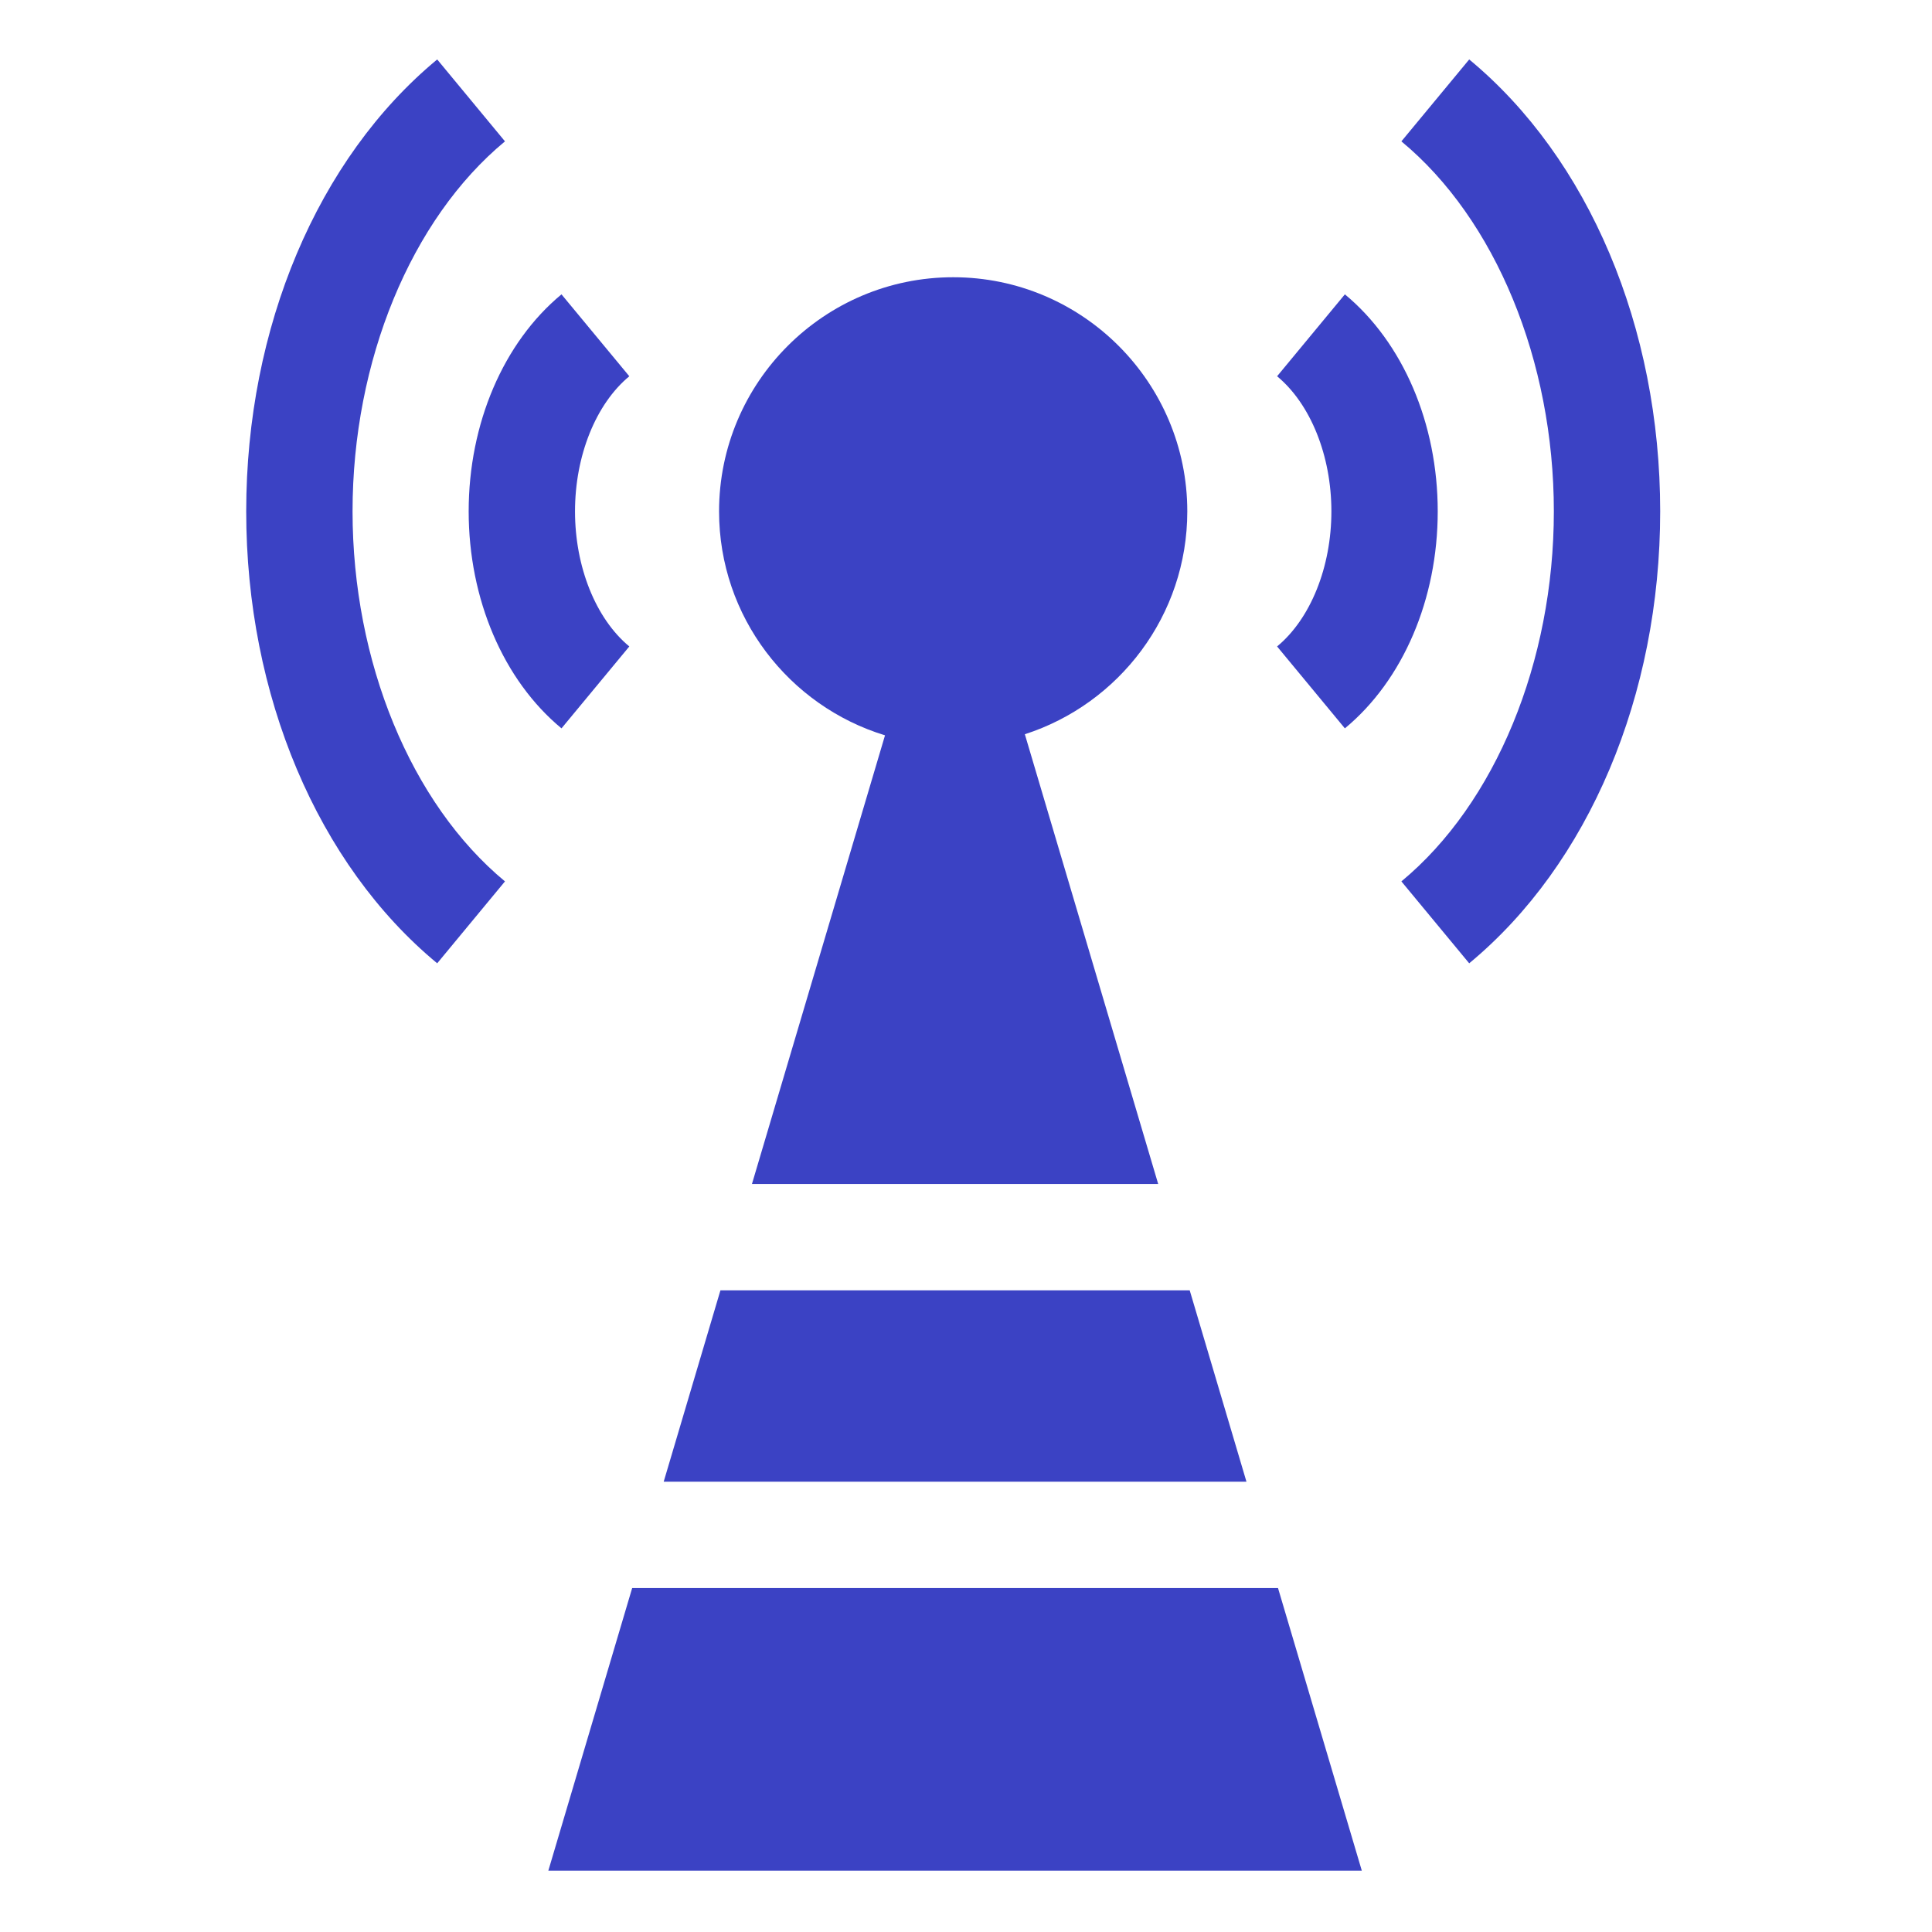 <svg width="48" height="48" viewBox="0 0 48 48" fill="none" xmlns="http://www.w3.org/2000/svg">
<path d="M31.729 16.061L33.413 18.096C34.858 16.901 35.72 14.885 35.72 12.705C35.72 10.524 34.858 8.509 33.413 7.313L31.729 9.348C32.561 10.037 33.078 11.323 33.078 12.705C33.078 14.086 32.561 15.373 31.729 16.061Z" fill="#3B42C4"/>
<path d="M36.502 1.477L34.817 3.512C37.154 5.445 38.605 8.968 38.605 12.705C38.605 16.442 37.154 19.964 34.817 21.898L36.502 23.933C39.473 21.474 41.247 17.276 41.247 12.705C41.247 8.134 39.473 3.936 36.502 1.477Z" fill="#3B42C4"/>
<path d="M15.635 16.061C14.803 15.373 14.286 14.086 14.286 12.705C14.286 11.323 14.803 10.037 15.635 9.348L13.95 7.313C12.506 8.509 11.644 10.524 11.644 12.705C11.644 14.885 12.506 16.901 13.95 18.096L15.635 16.061Z" fill="#3B42C4"/>
<path d="M8.759 12.705C8.759 8.968 10.21 5.445 12.546 3.512L10.862 1.477C7.891 3.936 6.117 8.134 6.117 12.705C6.117 17.276 7.891 21.474 10.862 23.933L12.546 21.898C10.21 19.964 8.759 16.442 8.759 12.705Z" fill="#3B42C4"/>
<path d="M17.865 12.705C17.865 9.498 20.474 6.888 23.682 6.888C26.89 6.888 29.498 9.498 29.498 12.705C29.498 15.292 27.801 17.488 25.462 18.242L28.775 29.416H18.682L21.988 18.269C19.604 17.542 17.865 15.323 17.865 12.705Z" fill="#3B42C4"/>
<path d="M30.968 36.813H16.489L17.899 32.058H29.558L30.968 36.813Z" fill="#3B42C4"/>
<path d="M33.834 46.477L31.752 39.455H15.706L13.623 46.477H33.834Z" fill="#3B42C4"/>
</svg>
